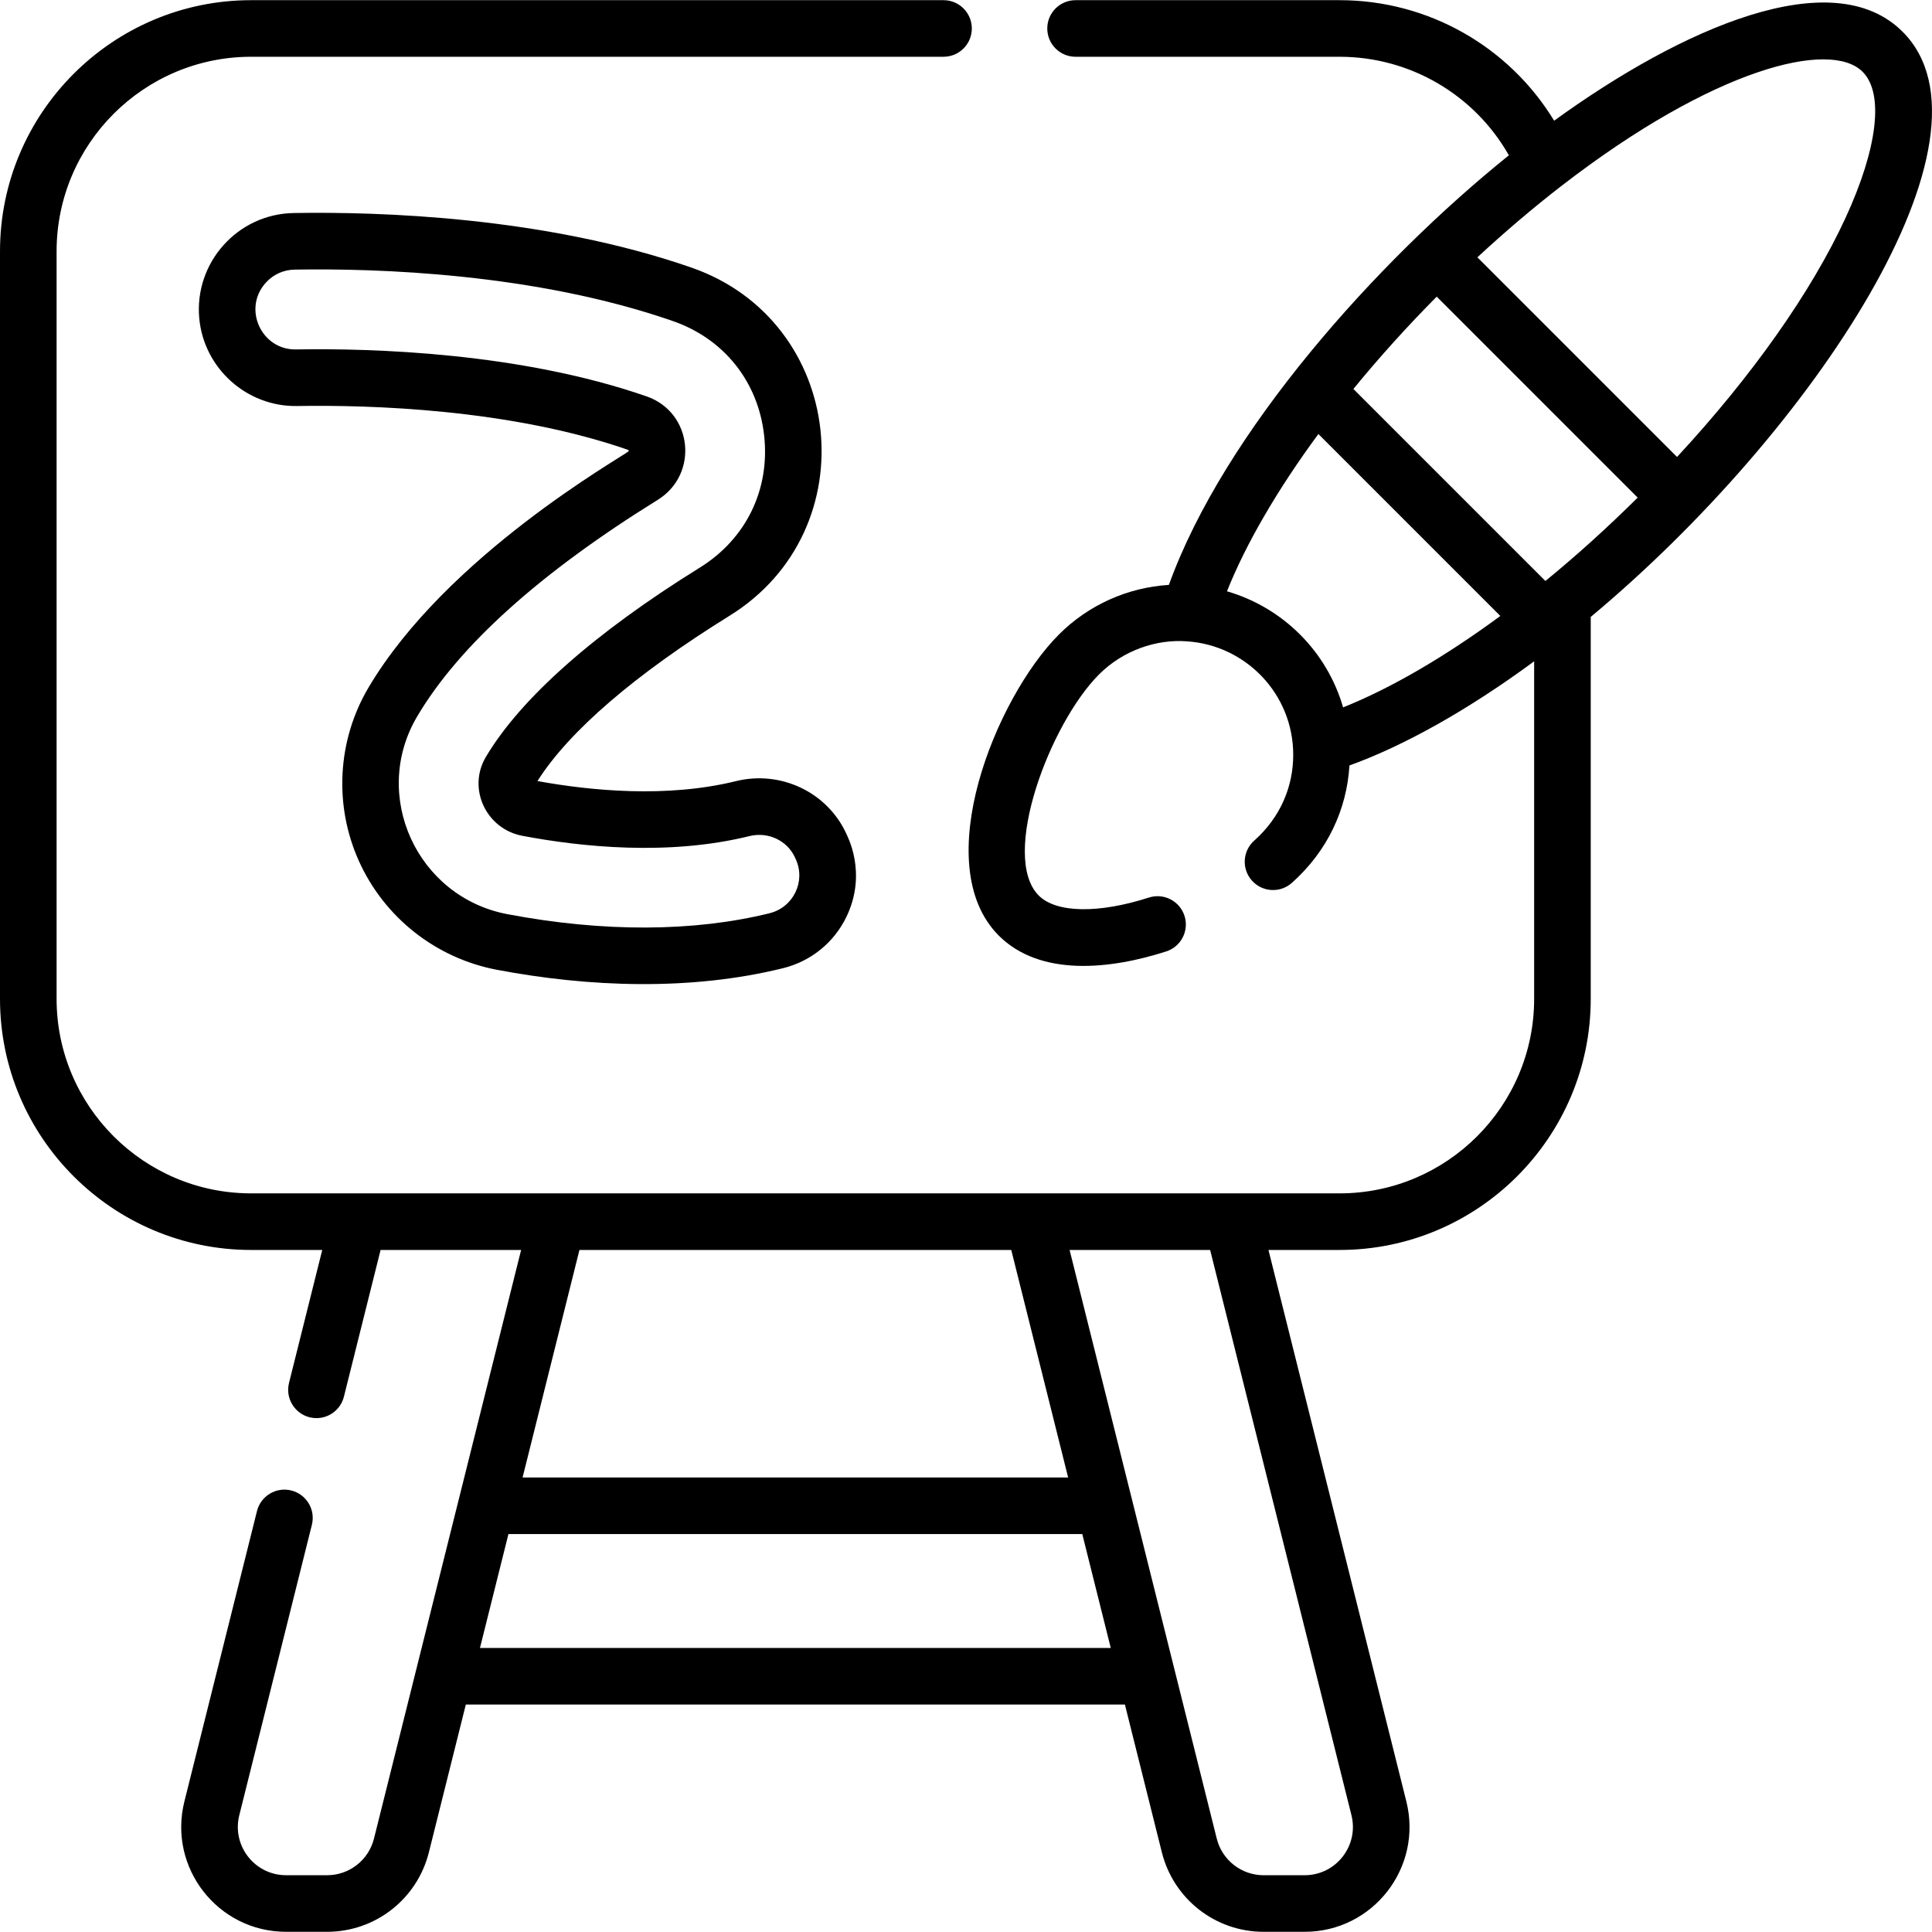 <svg id="Capa_1" enable-background="new 0 0 512.095 512.095" height="512" viewBox="0 0 512.095 512.095" width="512" xmlns="http://www.w3.org/2000/svg"><g><path d="m504.301 8.409c-18.613-18.609-58.629-.863-92.361 23.583-11.969-19.662-33.4-31.944-56.87-31.944h-69.98c-4.143 0-7.5 3.357-7.5 7.5s3.357 7.5 7.5 7.5h69.98c18.724 0 35.778 10.088 44.873 26.121-35.118 28.229-75.492 73.32-90.118 113.863-10.916.682-21.292 5.295-29.12 13.124-16.816 16.827-34.718 61.072-15.965 79.838 10.988 10.974 29.523 8.973 44.377 4.193 3.943-1.268 6.111-5.493 4.843-9.436-1.27-3.943-5.496-6.11-9.437-4.843-13.367 4.302-24.551 4.1-29.179-.523-10.355-10.362 2.934-45.581 15.969-58.624 6.353-6.354 15.16-9.393 23.318-8.766 15.572 1.038 28.151 13.937 28.151 30.091 0 8.33-3.324 16.487-10.34 22.729-3.094 2.754-3.369 7.495-.614 10.589 2.753 3.092 7.494 3.369 10.589.614 9.46-8.424 14.558-19.457 15.27-31.125 14.684-5.297 31.667-14.872 48.953-27.6v89.463c0 28.43-23.134 51.559-51.569 51.559h-288.501c-28.435 0-51.57-23.13-51.57-51.559v-198.138c0-28.435 23.135-51.57 51.57-51.57h183.52c4.143 0 7.5-3.357 7.5-7.5s-3.357-7.5-7.5-7.5h-183.52c-36.707 0-66.57 29.863-66.57 66.57v198.14c0 36.701 29.863 66.559 66.57 66.559h18.844l-8.811 35.252c-1.181 4.726 2.396 9.32 7.282 9.32 3.36 0 6.419-2.275 7.271-5.684l9.72-38.889h37.25c-8.731 34.933-35.168 140.697-38.999 156.022-1.438 5.717-6.548 9.709-12.427 9.709h-10.86c-8.325 0-14.441-7.813-12.413-15.912l19.239-76.97c1.004-4.019-1.439-8.09-5.458-9.095-4.014-1.003-8.09 1.439-9.095 5.458l-19.238 76.967c-4.392 17.541 8.852 34.552 26.965 34.552h10.86c12.766 0 23.857-8.656 26.977-21.06 1.271-5.083 5.025-20.102 9.794-39.182h174.695l9.797 39.188c3.114 12.396 14.206 21.055 26.974 21.055h10.854c18.114 0 31.356-17.008 26.976-34.551l-36.548-146.18h18.851c36.706 0 66.569-29.858 66.569-66.559v-101.234c58.939-49.147 110.581-127.194 82.662-155.115zm-236.257 322.908 15.076 60.307h-144.606c6.362-25.453 12.196-48.792 15.073-60.307zm-140.824 105.488c2.424-9.696 4.987-19.953 7.544-30.182h152.106l7.546 30.182zm230.994 44.328c2.021 8.095-4.092 15.914-12.423 15.914h-10.854c-5.88 0-10.989-3.992-12.423-9.7l-39.007-156.03h37.25zm135.479-462.117c5.721 5.72 4.025 20.213-4.533 38.77-9.064 19.653-24.804 41.936-44.644 63.333l-52.918-52.918c7.288-6.752 14.789-13.138 22.344-18.975 40.289-31.133 71.161-38.801 79.751-30.21zm-112.881 59.613 53.27 53.27c-8.107 8.032-16.295 15.431-24.46 22.098l-50.895-50.895c6.833-8.363 14.27-16.595 22.085-24.473zm-55.594 78.1c5-12.535 13.344-26.903 24.232-41.689l48.229 48.229c-14.781 10.885-29.145 19.227-41.677 24.228-4.257-14.742-15.848-26.431-30.784-30.768z"/><path d="m97.675 182.245c-8.275 13.979-9.218 31.188-2.52 46.036 6.76 14.959 20.425 25.714 36.554 28.77h.001c24.471 4.635 51.403 5.623 75.869-.431 7.383-1.826 13.504-6.8 16.792-13.644 5.665-11.793.015-21.697-.055-22.017-5.062-10.986-17.357-16.835-29.24-13.913-18.322 4.52-38.503 2.553-52.618-.021 8.334-13.182 25.902-28.304 50.946-43.834 36.775-22.8 30.749-78.078-10.168-92.276-38.779-13.463-82.661-14.839-105.374-14.45-14.906.241-26.385 13.163-25.05 27.857 1.188 13.275 12.584 23.503 25.869 23.297 19.373-.324 56.515.757 87.777 11.614.061.021.109.041.146.057.022.087.034.21.027.315-2.345 1.913-48.288 27.722-68.956 62.64zm73.704-77.182c-33.45-11.616-72.592-12.787-92.942-12.442-9.111.16-14.21-10.759-8.007-17.661 1.982-2.207 4.708-3.448 7.68-3.496 21.717-.367 63.613.92 100.209 13.623 13.583 4.713 22.639 16.059 24.224 30.348 1.589 14.321-4.782 27.408-17.042 35.01-27.902 17.302-47.519 34.666-56.729 50.213-4.931 8.319.046 19.052 9.676 20.881 15.617 2.958 38.741 5.372 60.218.074 4.91-1.208 9.969 1.158 12.023 5.612l.229.5c2.716 5.882-.616 12.77-6.94 14.336-20.086 4.97-44.11 5.058-69.475.253h.001c-23.975-4.542-36.306-31.503-23.919-52.427 11.091-18.738 32.548-38.054 63.782-57.413 10.892-6.772 9.269-23.153-2.988-27.411z"/></g></svg>